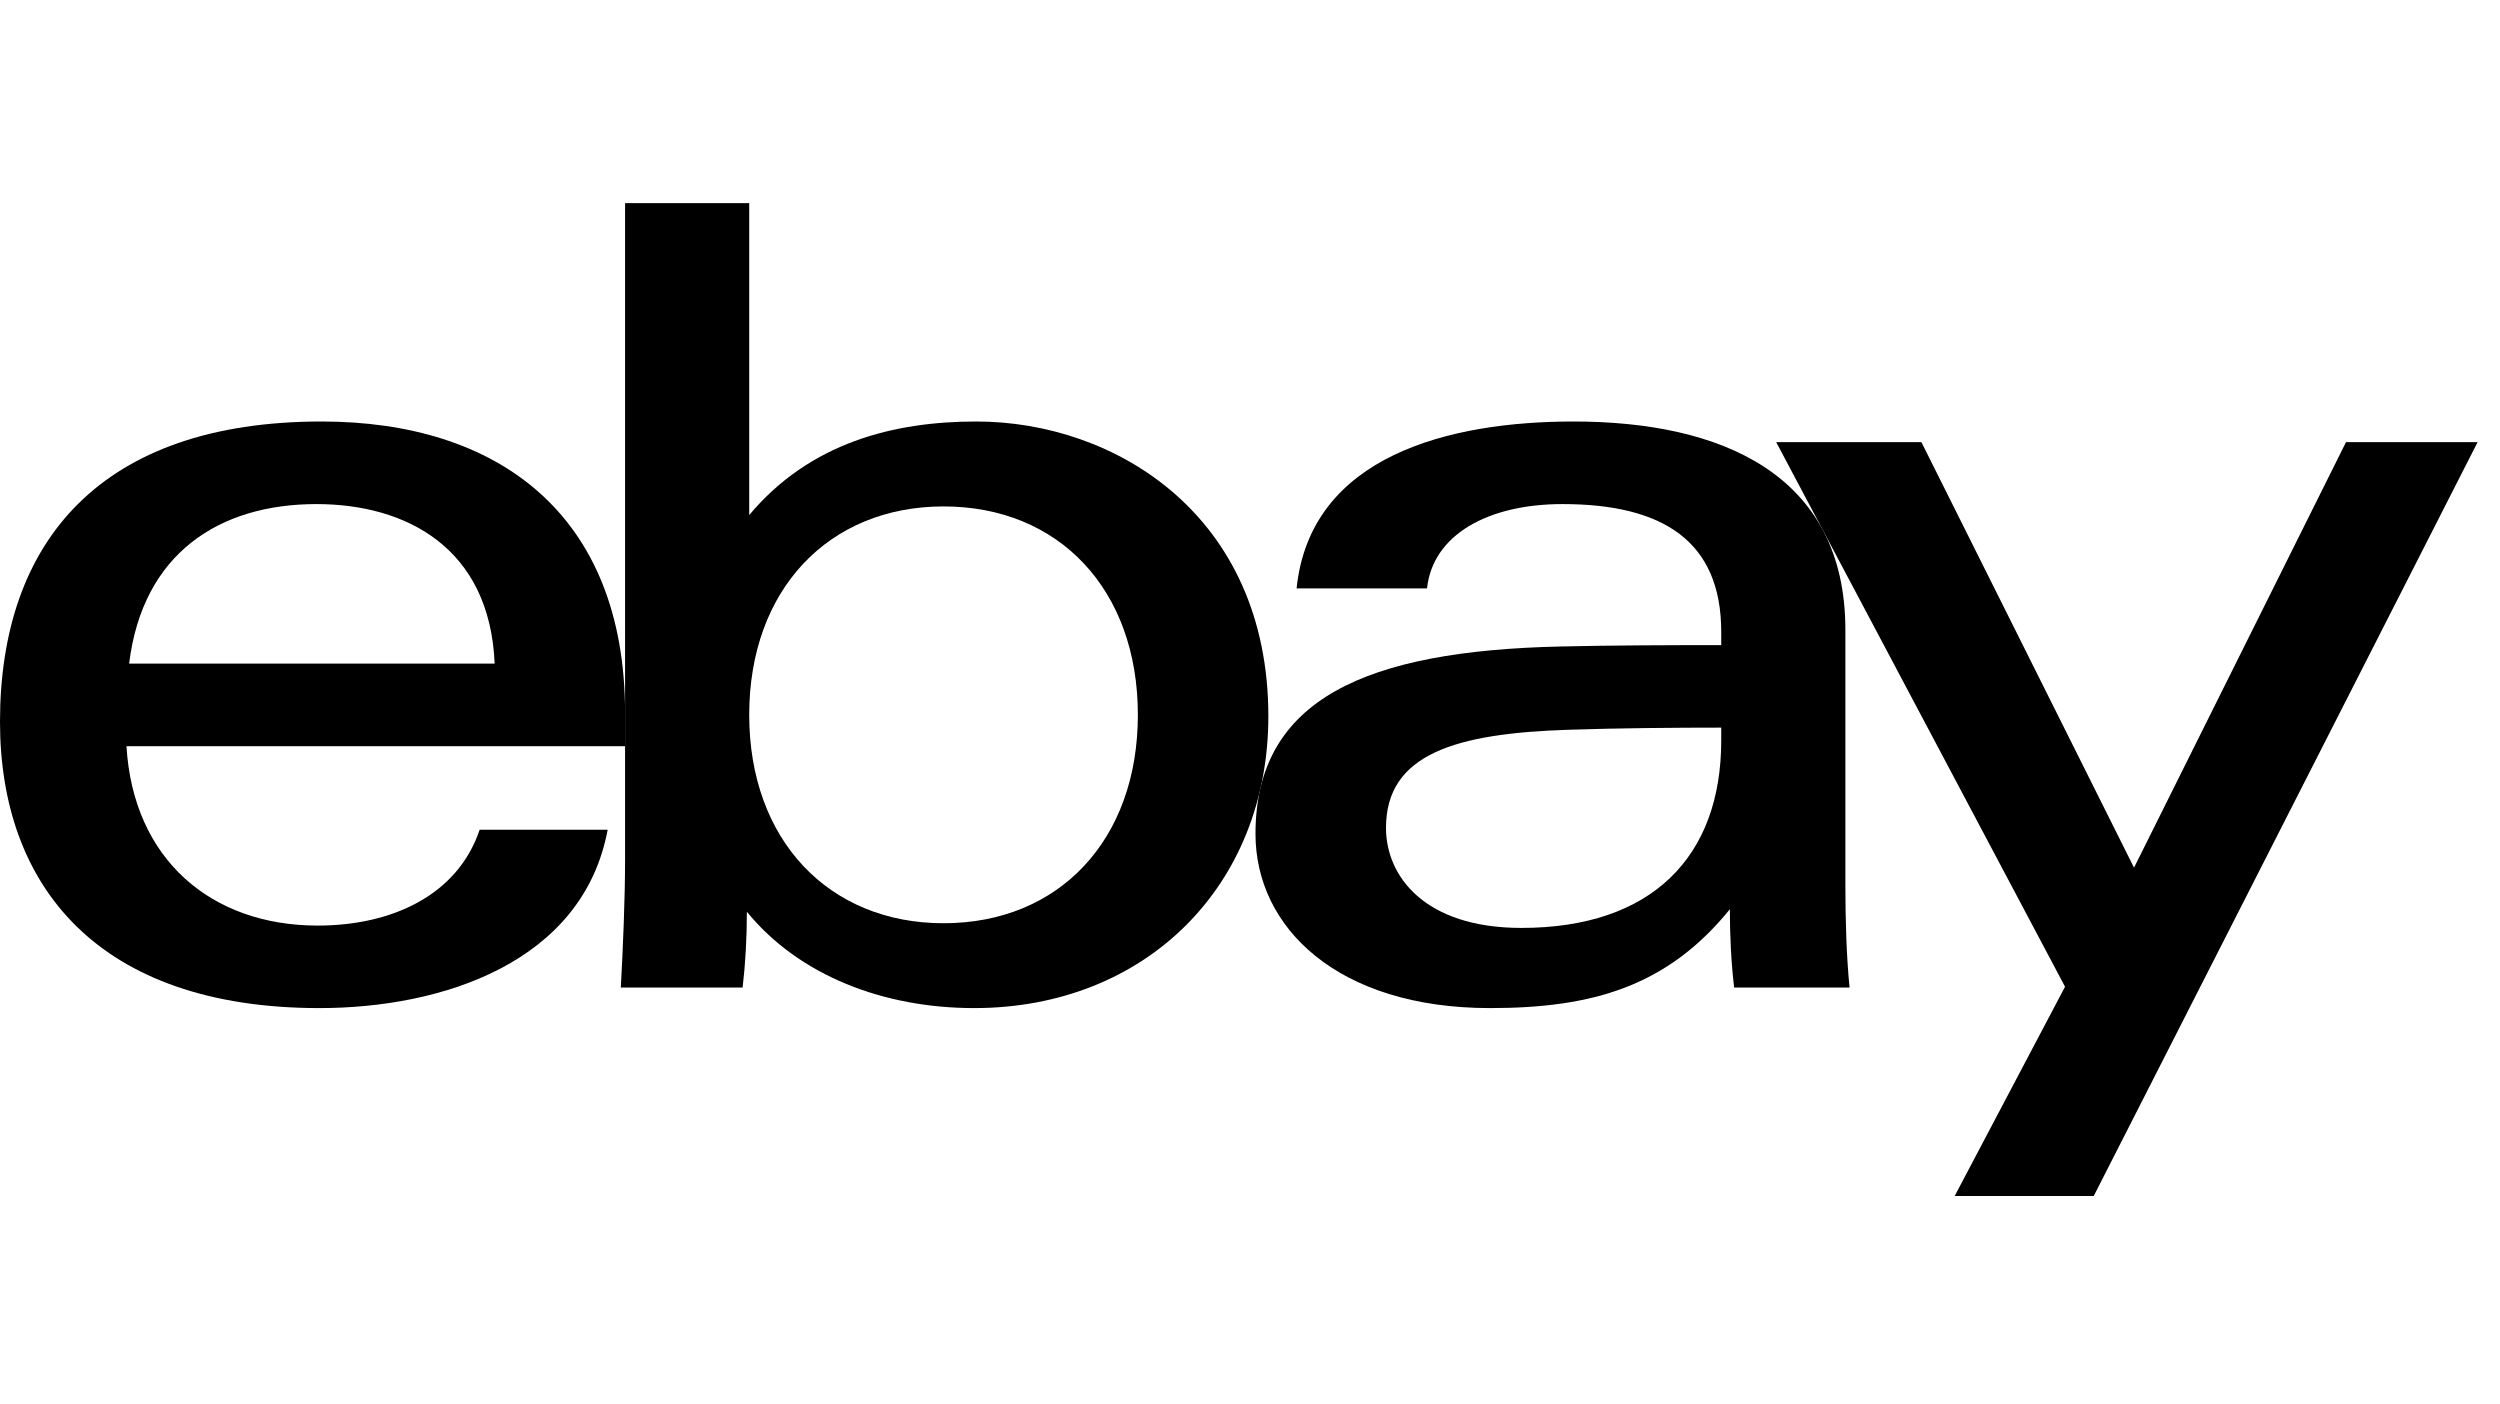 <svg xmlns="http://www.w3.org/2000/svg" xmlns:xlink="http://www.w3.org/1999/xlink" width="178" zoomAndPan="magnify" viewBox="0 0 133.5 75" height="100" preserveAspectRatio="xMidYMid meet"><defs><clipPath id="21b835b322"><path d="M 33 10.832 L 68 10.832 L 68 54 L 33 54 Z M 33 10.832 "></path></clipPath><clipPath id="35eab9a5b3"><path d="M 94 23 L 133 23 L 133 63.883 L 94 63.883 Z M 94 23 "></path></clipPath></defs><g id="c5702b4902"><path style=" stroke:none;fill-rule:nonzero;fill:#000000;fill-opacity:1;" d="M 83.758 38.969 C 77.746 39.164 74.012 40.25 74.012 44.211 C 74.012 46.773 76.055 49.551 81.242 49.551 C 88.199 49.551 91.914 45.762 91.914 39.543 L 91.914 38.855 C 89.473 38.855 86.469 38.879 83.758 38.969 Z M 98.543 47.184 C 98.543 49.113 98.598 51.016 98.766 52.734 L 92.602 52.734 C 92.438 51.32 92.375 49.918 92.375 48.555 C 89.043 52.656 85.074 53.832 79.574 53.832 C 71.414 53.832 67.043 49.52 67.043 44.531 C 67.043 37.305 72.988 34.758 83.305 34.523 C 86.125 34.457 89.293 34.449 91.914 34.449 L 91.914 33.742 C 91.914 28.906 88.812 26.918 83.438 26.918 C 79.445 26.918 76.504 28.566 76.203 31.422 L 69.238 31.422 C 69.973 24.305 77.449 22.508 84.02 22.508 C 91.895 22.508 98.543 25.309 98.543 33.637 Z M 98.543 47.184 "></path><path style=" stroke:none;fill-rule:nonzero;fill:#000000;fill-opacity:1;" d="M 26.414 35.438 C 26.156 29.238 21.68 26.918 16.895 26.918 C 11.734 26.918 7.617 29.527 6.895 35.438 Z M 6.754 39.848 C 7.109 45.867 11.258 49.426 16.965 49.426 C 20.918 49.426 24.434 47.812 25.613 44.309 L 32.449 44.309 C 31.121 51.418 23.566 53.832 17.062 53.832 C 5.238 53.832 0 47.32 0 38.539 C 0 28.875 5.418 22.508 17.172 22.508 C 26.523 22.508 33.379 27.402 33.379 38.086 L 33.379 39.848 Z M 6.754 39.848 "></path><g clip-rule="nonzero" clip-path="url(#21b835b322)"><path style=" stroke:none;fill-rule:nonzero;fill:#000000;fill-opacity:1;" d="M 50.387 49.301 C 56.547 49.301 60.762 44.863 60.762 38.172 C 60.762 31.48 56.547 27.043 50.387 27.043 C 44.258 27.043 40.008 31.48 40.008 38.172 C 40.008 44.863 44.258 49.301 50.387 49.301 Z M 33.379 10.848 L 40.008 10.848 L 40.008 27.504 C 43.254 23.633 47.73 22.508 52.137 22.508 C 59.523 22.508 67.73 27.492 67.73 38.254 C 67.73 47.27 61.203 53.832 52.016 53.832 C 47.203 53.832 42.676 52.109 39.883 48.688 C 39.883 50.055 39.809 51.43 39.656 52.734 L 33.152 52.734 C 33.266 50.629 33.379 48.008 33.379 45.887 Z M 33.379 10.848 "></path></g><g clip-rule="nonzero" clip-path="url(#35eab9a5b3)"><path style=" stroke:none;fill-rule:nonzero;fill:#000000;fill-opacity:1;" d="M 132.305 23.609 L 111.805 63.867 L 104.379 63.867 L 110.273 52.691 L 94.848 23.609 L 102.602 23.609 L 113.957 46.332 L 125.277 23.609 Z M 132.305 23.609 "></path></g></g></svg>